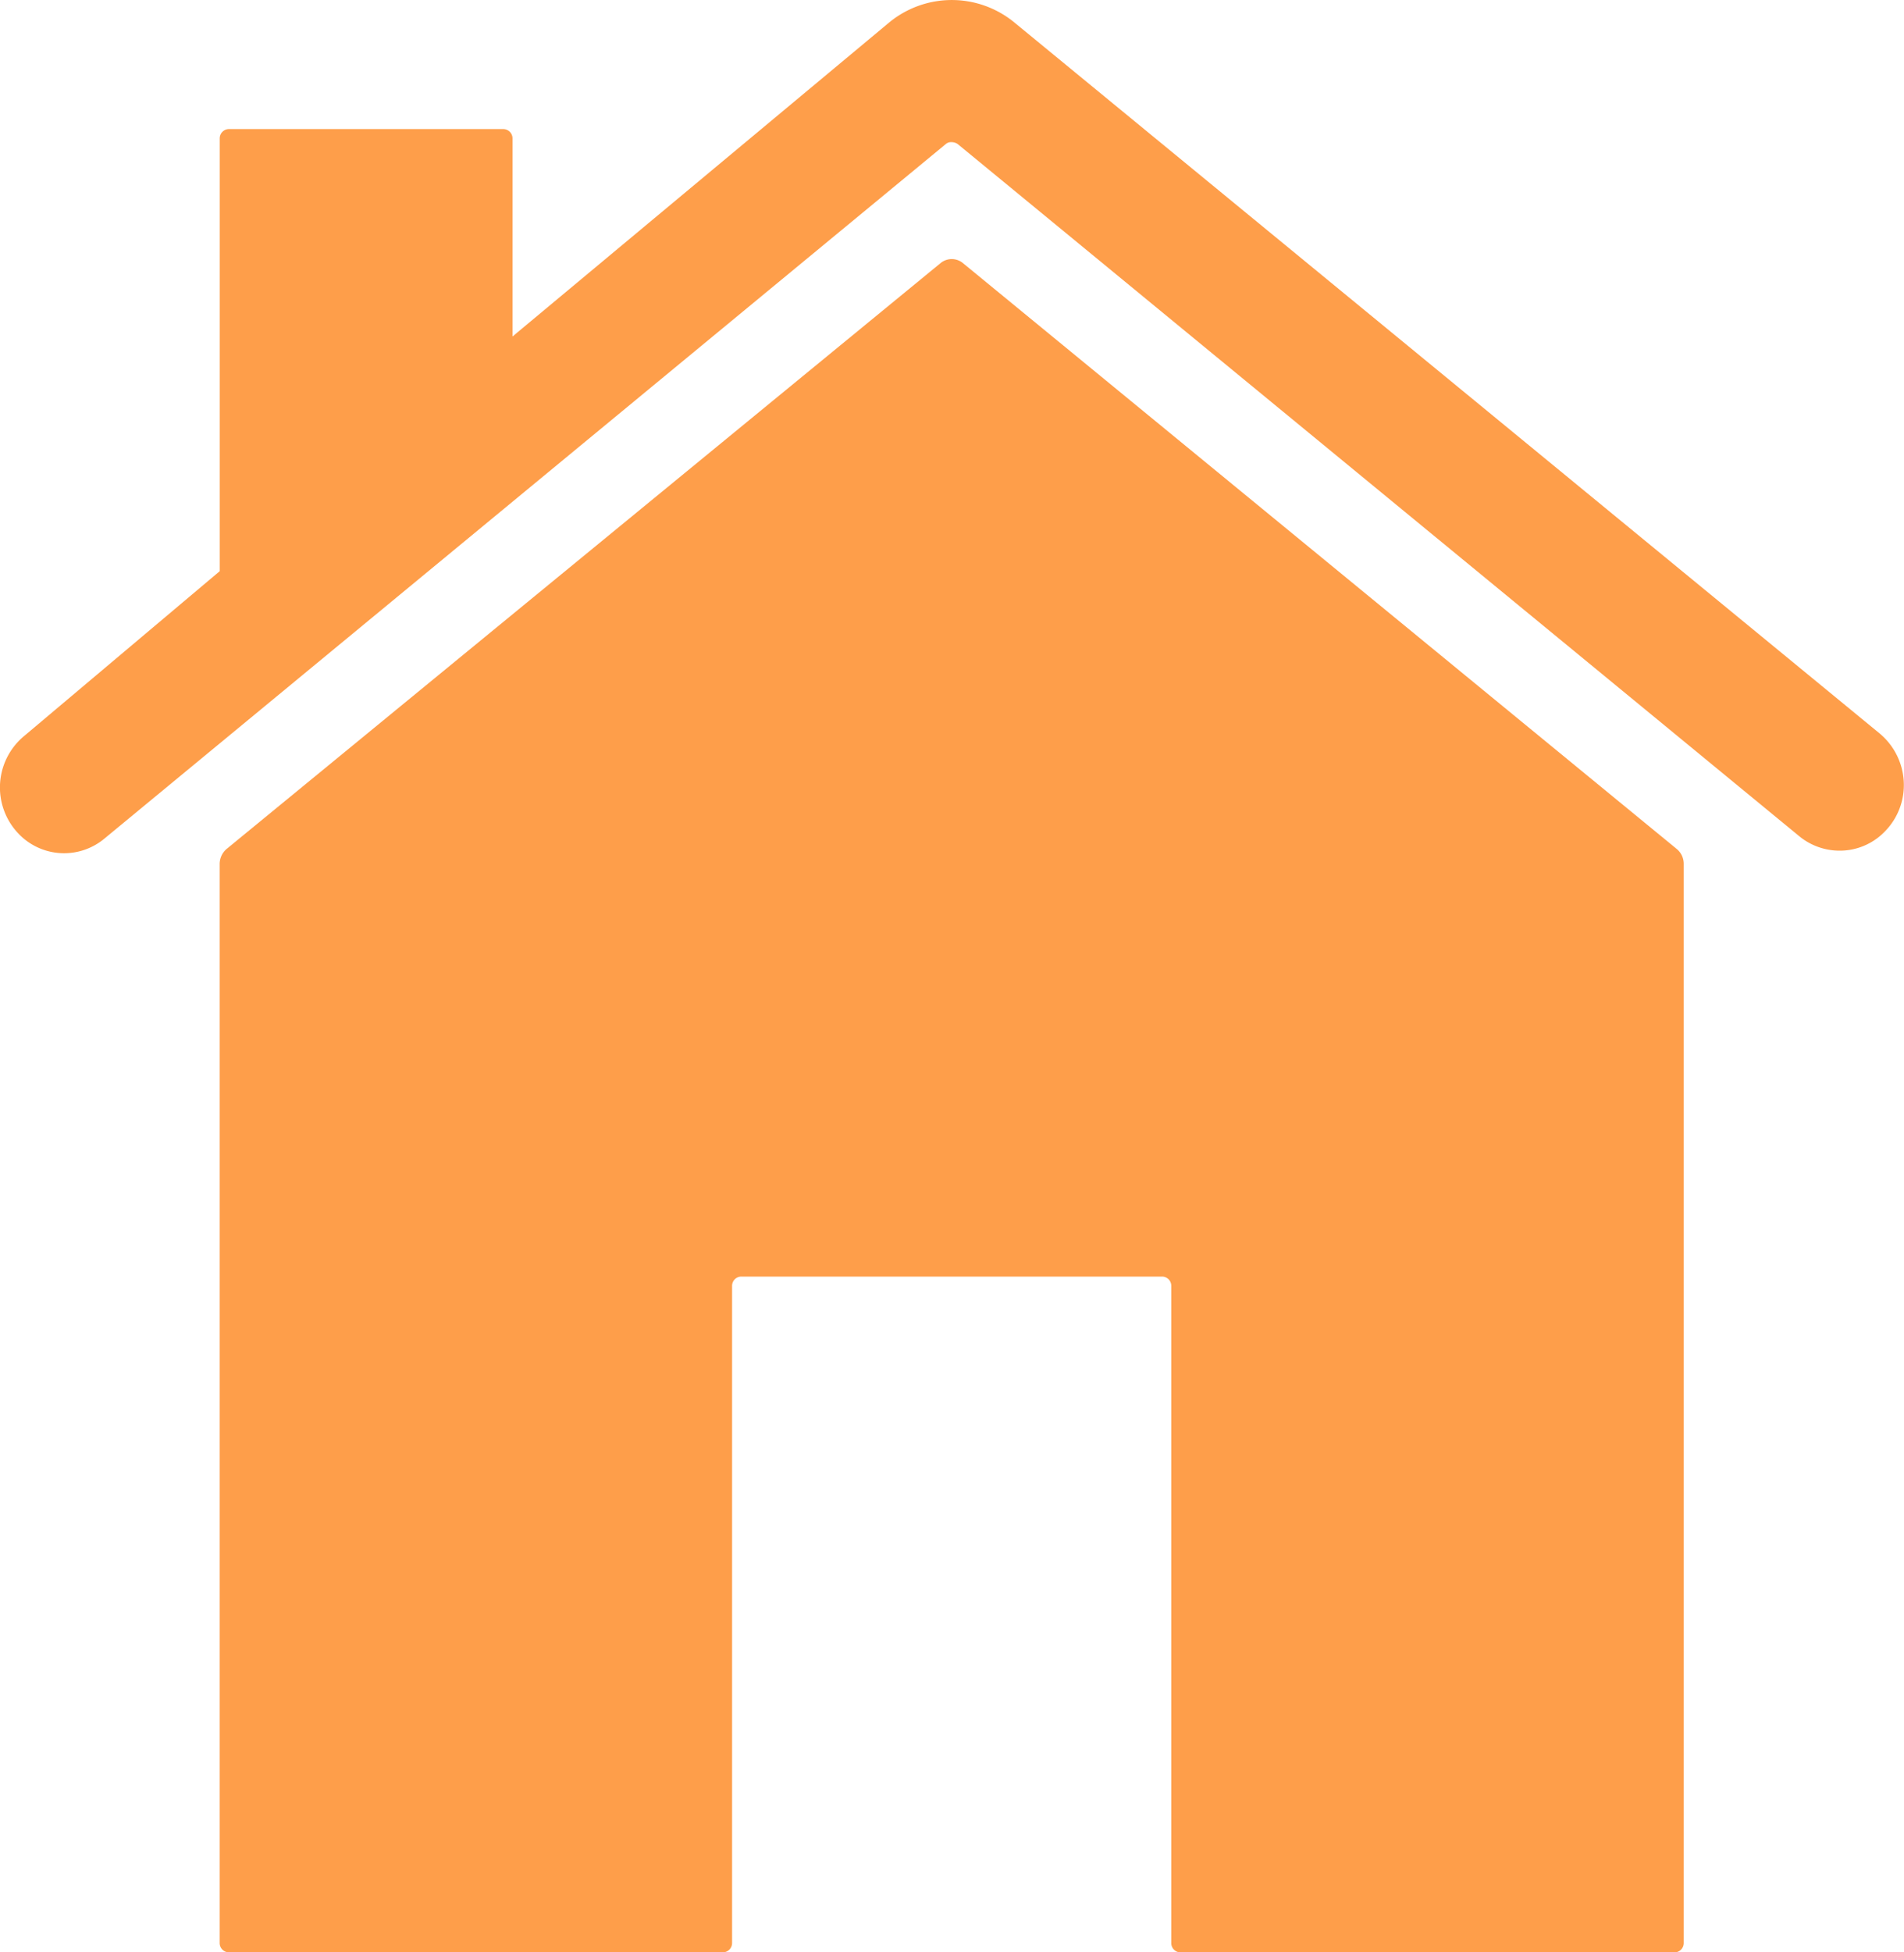 <?xml version="1.0" encoding="UTF-8"?>
<svg xmlns="http://www.w3.org/2000/svg" width="30" height="30.75" viewBox="0 0 30 30.75">
  <g id="icon-home" transform="translate(-3.374)">
    <path id="Path_34592" data-name="Path 34592" d="M18.465,7.323a.277.277,0,0,0-.36,0L6.858,16.548a.314.314,0,0,0-.108.229v17a.146.146,0,0,0,.144.148H14.68a.146.146,0,0,0,.144-.148V23.43a.146.146,0,0,1,.144-.148H21.6a.146.146,0,0,1,.144.148V33.778a.146.146,0,0,0,.144.148h7.786a.146.146,0,0,0,.144-.148v-17a.3.3,0,0,0-.108-.229Z" transform="translate(0.085 -3.176)" fill="#fe9e4a"></path>
    <path id="Path_34593" data-name="Path 34593" d="M32.983,14.921,19.358,3.73a1.552,1.552,0,0,0-1.975,0L11.449,8.675V5.556a.146.146,0,0,0-.144-.148H6.98a.146.146,0,0,0-.144.148v6.815L3.757,14.965a1.052,1.052,0,0,0-.087,1.545.992.992,0,0,0,1.348.074L18.276,5.644a.127.127,0,0,1,.094-.03.171.171,0,0,1,.094.03l13.258,10.9a1,1,0,0,0,.634.229.985.985,0,0,0,.714-.3,1.039,1.039,0,0,0,.3-.791A1.059,1.059,0,0,0,32.983,14.921Z" transform="translate(0 -3.375)" fill="#fe9e4a"></path>
  </g>
</svg>
